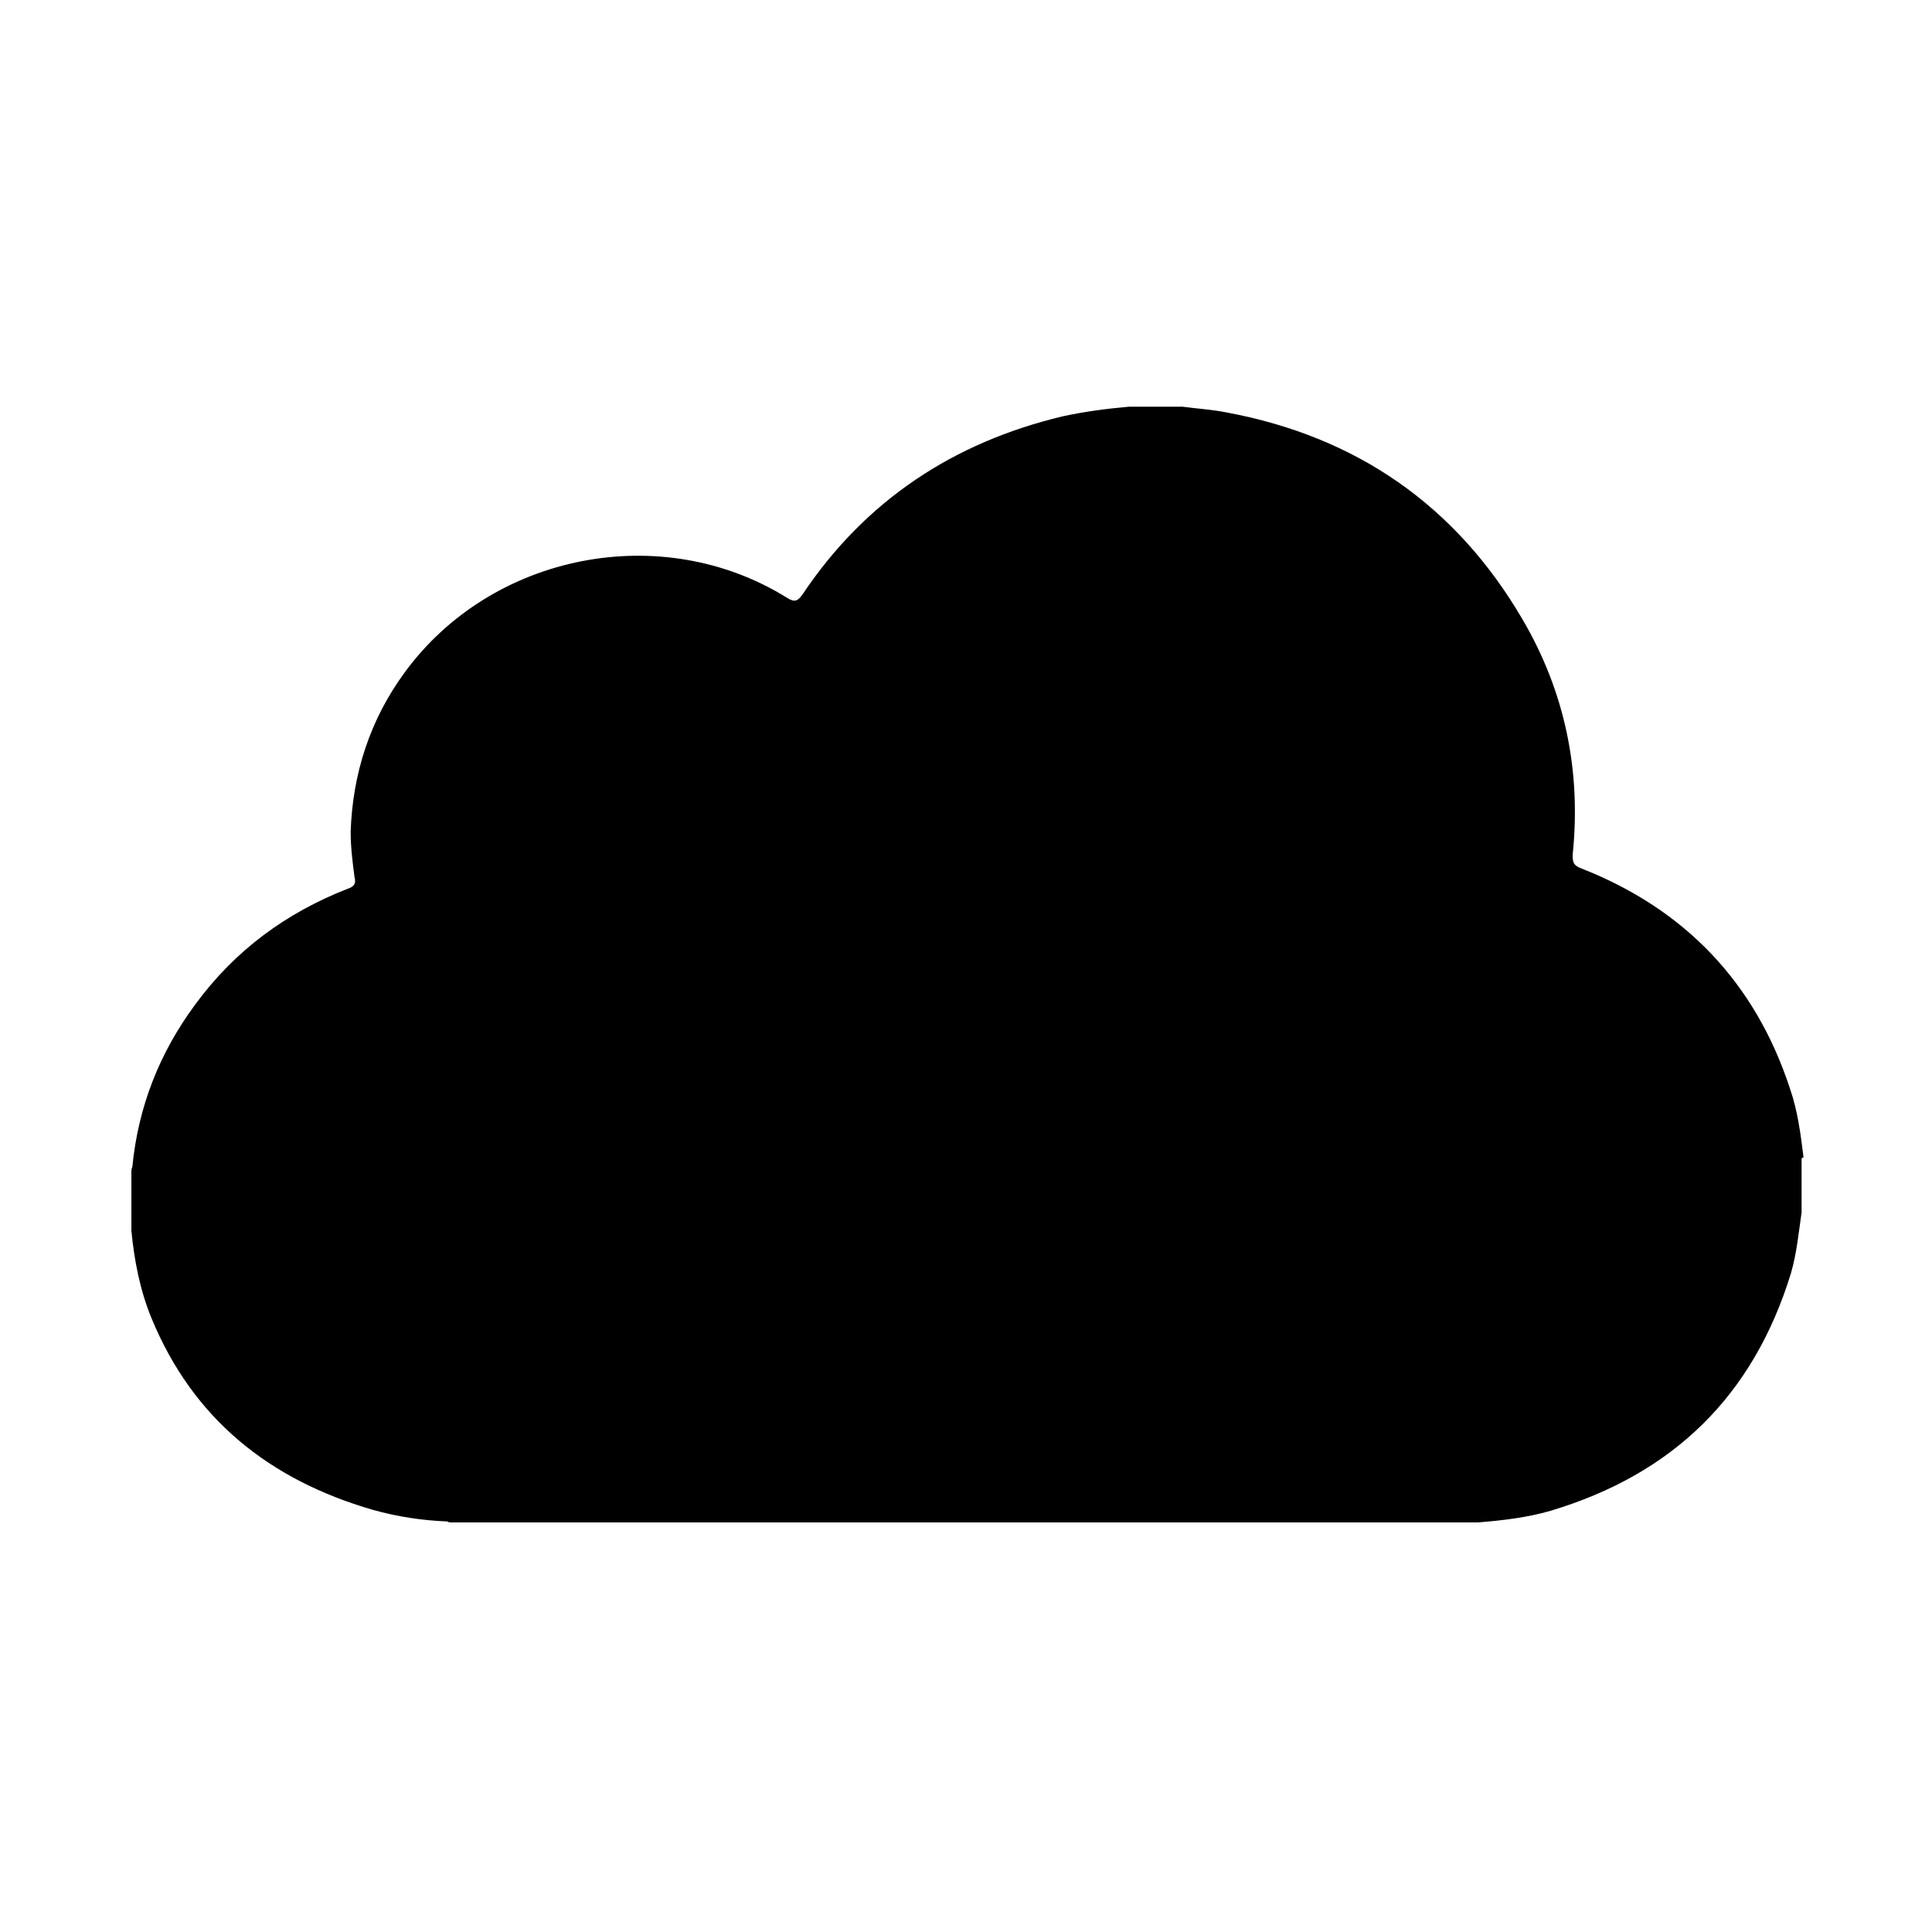<!--?xml version="1.0" encoding="UTF-8"?-->
<svg viewBox="0 0 200 200" version="1.1" xmlns="http://www.w3.org/2000/svg">
  <!-- Generator: Adobe Illustrator 28.7.0, SVG Export Plug-In . SVG Version: 1.2.0 Build 136)  -->
  <g>
    <g id="Layer_1">
      <g id="j5xvny">
        <path d="M186.5,119.9v5.6c-.3,2.1-.5,4.2-1.1,6.3-3.9,12.7-12.2,20.8-24.9,24.6-2.4.7-5,1-7.5,1.2H46.8c-.2,0-.4,0-.5-.1-2.6-.1-5.2-.5-7.7-1.2-10.7-3.1-18.6-9.4-22.9-19.8-1.2-2.9-1.8-6-2.1-9.1,0-2,0-4,0-6,0-.2,0-.4.1-.6.6-6.2,2.8-11.8,6.5-16.8,4.1-5.6,9.4-9.5,15.8-12,.6-.2.9-.5.7-1.2-.2-1.5-.4-3.1-.4-4.7.2-6,2-11.6,5.6-16.5,9-12.3,26.6-15.8,39.6-7.7.8.5,1.1.3,1.6-.4,6.5-9.7,15.6-15.7,26.9-18.4,2.3-.5,4.6-.8,6.9-1,1.8,0,3.6,0,5.5,0,1.5.2,3.1.3,4.6.6,13.4,2.5,23.7,9.6,30.6,21.4,4.4,7.5,6.1,15.7,5.2,24.4,0,.8.1,1.1.9,1.4,10.7,4.2,18,11.8,21.6,22.8.8,2.3,1.1,4.7,1.4,7.1Z"></path>
      </g>
    </g>
  </g>
</svg>